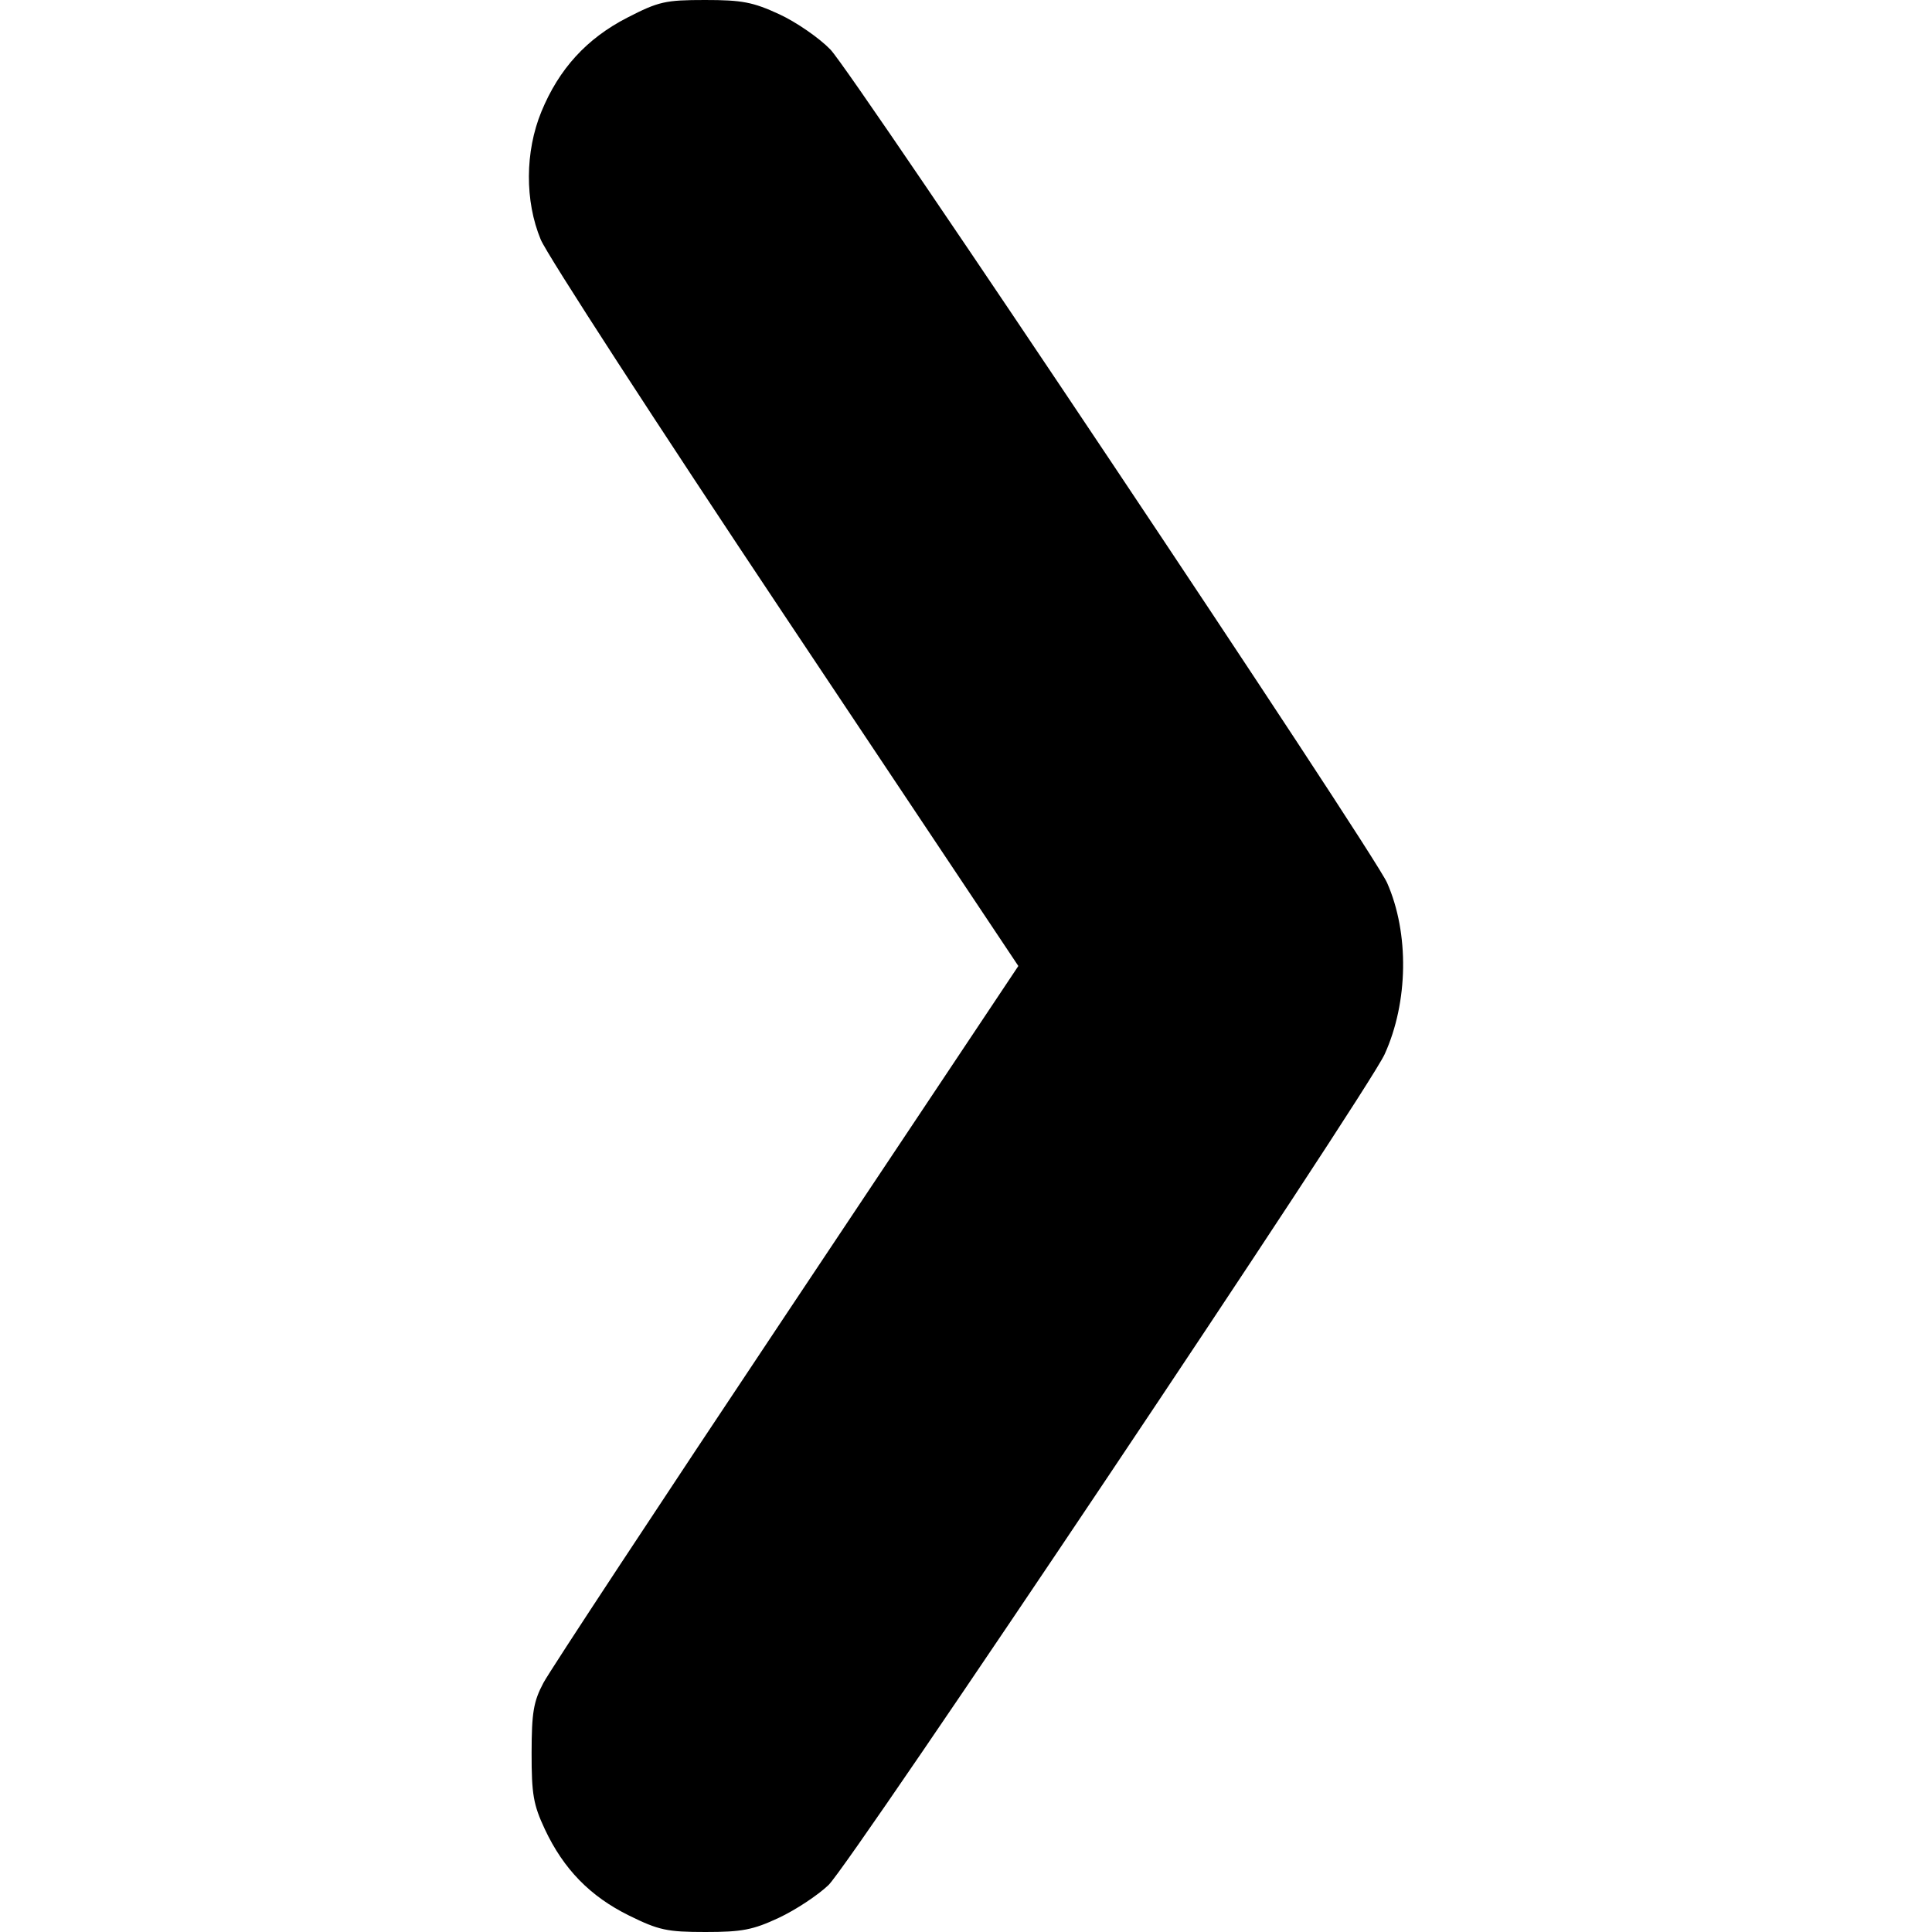 <?xml version="1.0" standalone="no"?><svg xmlns="http://www.w3.org/2000/svg" version="1.1" viewBox="0 0 256 256" preserveAspectRatio="xMidYMid meet"><g id="icon"><path d="M 71.738,14.792 C 74.068,9.124 77.745,5.1 83.117,2.339 87.276,0.202 88.159,0.001 93.418,1.2662275e-6 98.323,-9.9873377e-4 99.772,0.277 103.259,1.888 c 2.249,1.039 5.299,3.145 6.778,4.679 3.045,3.158 71.923,106.259 73.755,110.4 2.952,6.673 2.822,15.827 -0.323,22.73 -2.286,5.018 -70.709,107.232 -73.693,110.086 -1.421,1.359 -4.389,3.314 -6.594,4.345 -3.409,1.592 -4.865,1.873 -9.708,1.872 -5.079,-6.7e-4 -6.178,-0.237 -10.121,-2.179 -5.149,-2.535 -8.684,-6.159 -11.161,-11.442 -1.519,-3.239 -1.76,-4.632 -1.753,-10.106 0.007,-5.358 0.252,-6.81 1.57,-9.293 0.859,-1.619 15.369,-23.651 32.245,-48.961 L 134.935,128 104.055,81.712 C 87.072,56.254 72.49,33.77 71.651,31.748 c -2.124,-5.119 -2.09,-11.66 0.087,-16.956 z"/></g></svg>
